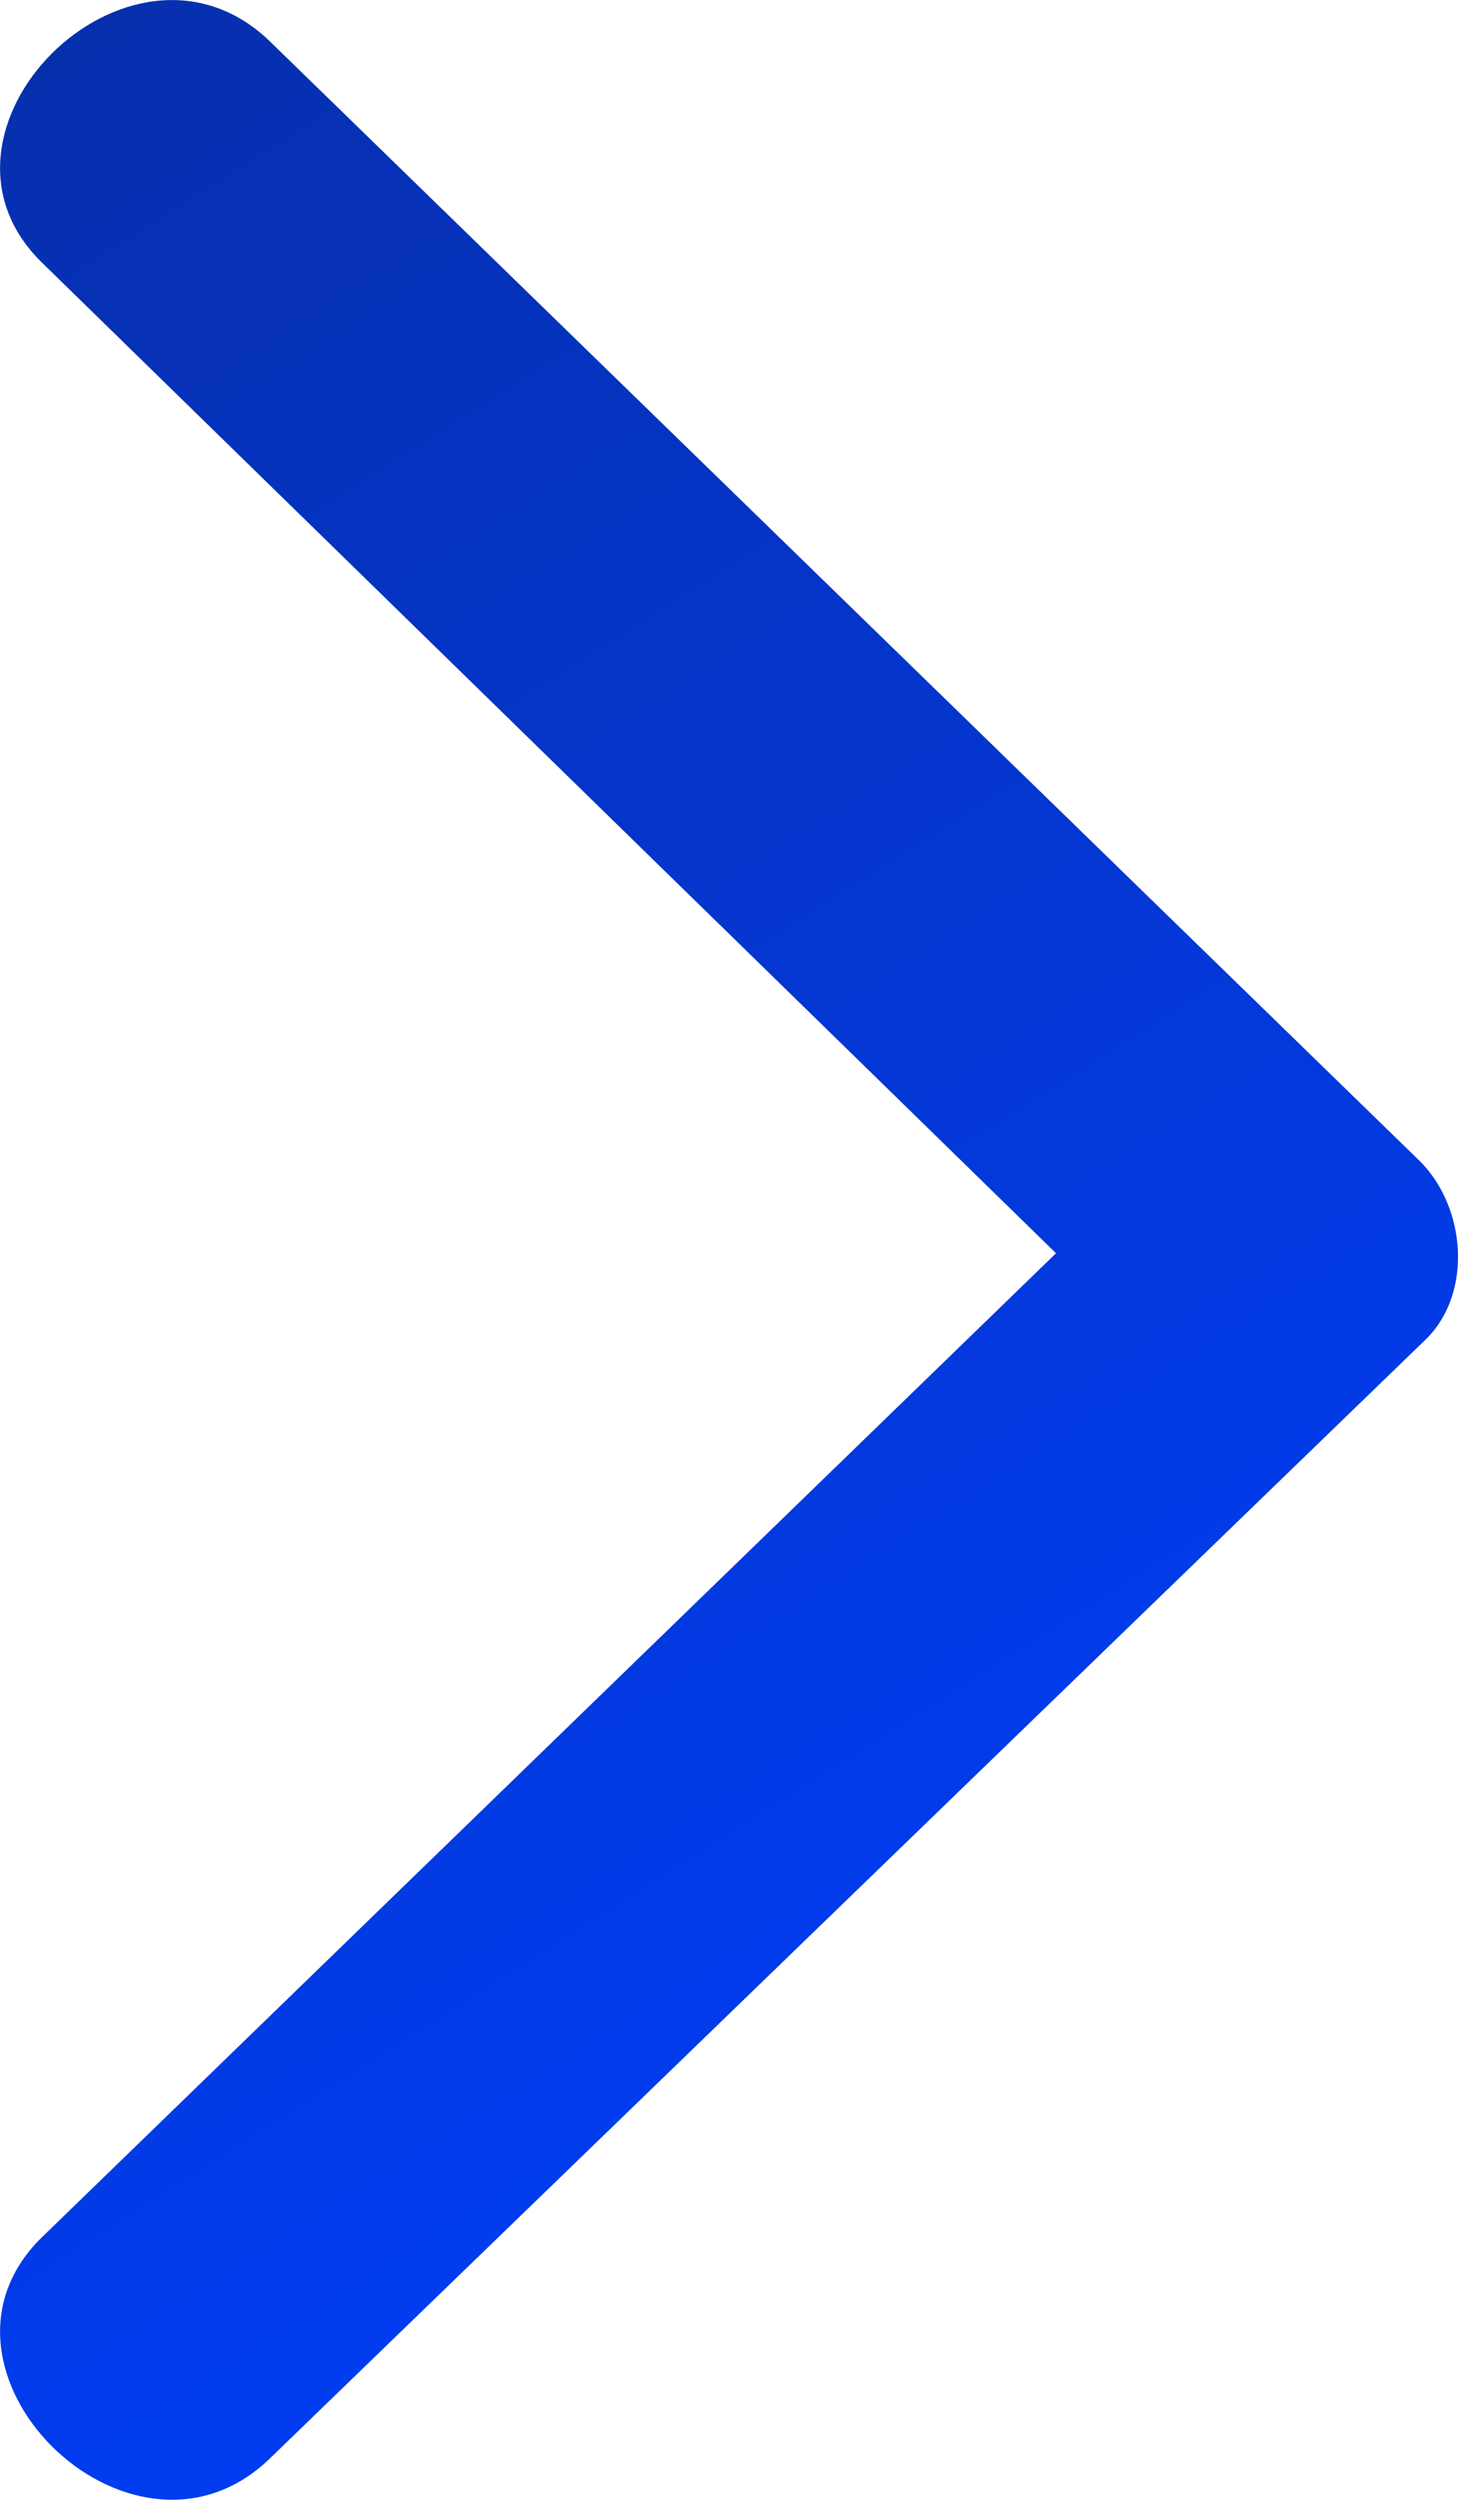 <svg width="7" height="12" viewBox="0 0 7 12" fill="none" xmlns="http://www.w3.org/2000/svg">
<path fill-rule="evenodd" clip-rule="evenodd" d="M0.21 10.731L5.07 6.016L0.21 1.269C-0.457 0.636 0.622 -0.44 1.29 0.193L6.816 5.573C7.039 5.794 7.071 6.206 6.848 6.427L1.29 11.807C0.623 12.44 -0.457 11.364 0.21 10.731L0.21 10.731Z" fill="url(#paint0_linear_3258_15955)"/>
<defs>
<linearGradient id="paint0_linear_3258_15955" x1="-16.779" y1="-3.057" x2="-3.587" y2="17.737" gradientUnits="userSpaceOnUse">
<stop stop-color="#0632B9"/>
<stop offset="0.295" stop-color="#082A91"/>
<stop offset="0.714" stop-color="#0436D1"/>
<stop offset="0.832" stop-color="#023AE5"/>
<stop offset="1" stop-color="#003FFF"/>
</linearGradient>
</defs>
</svg>
